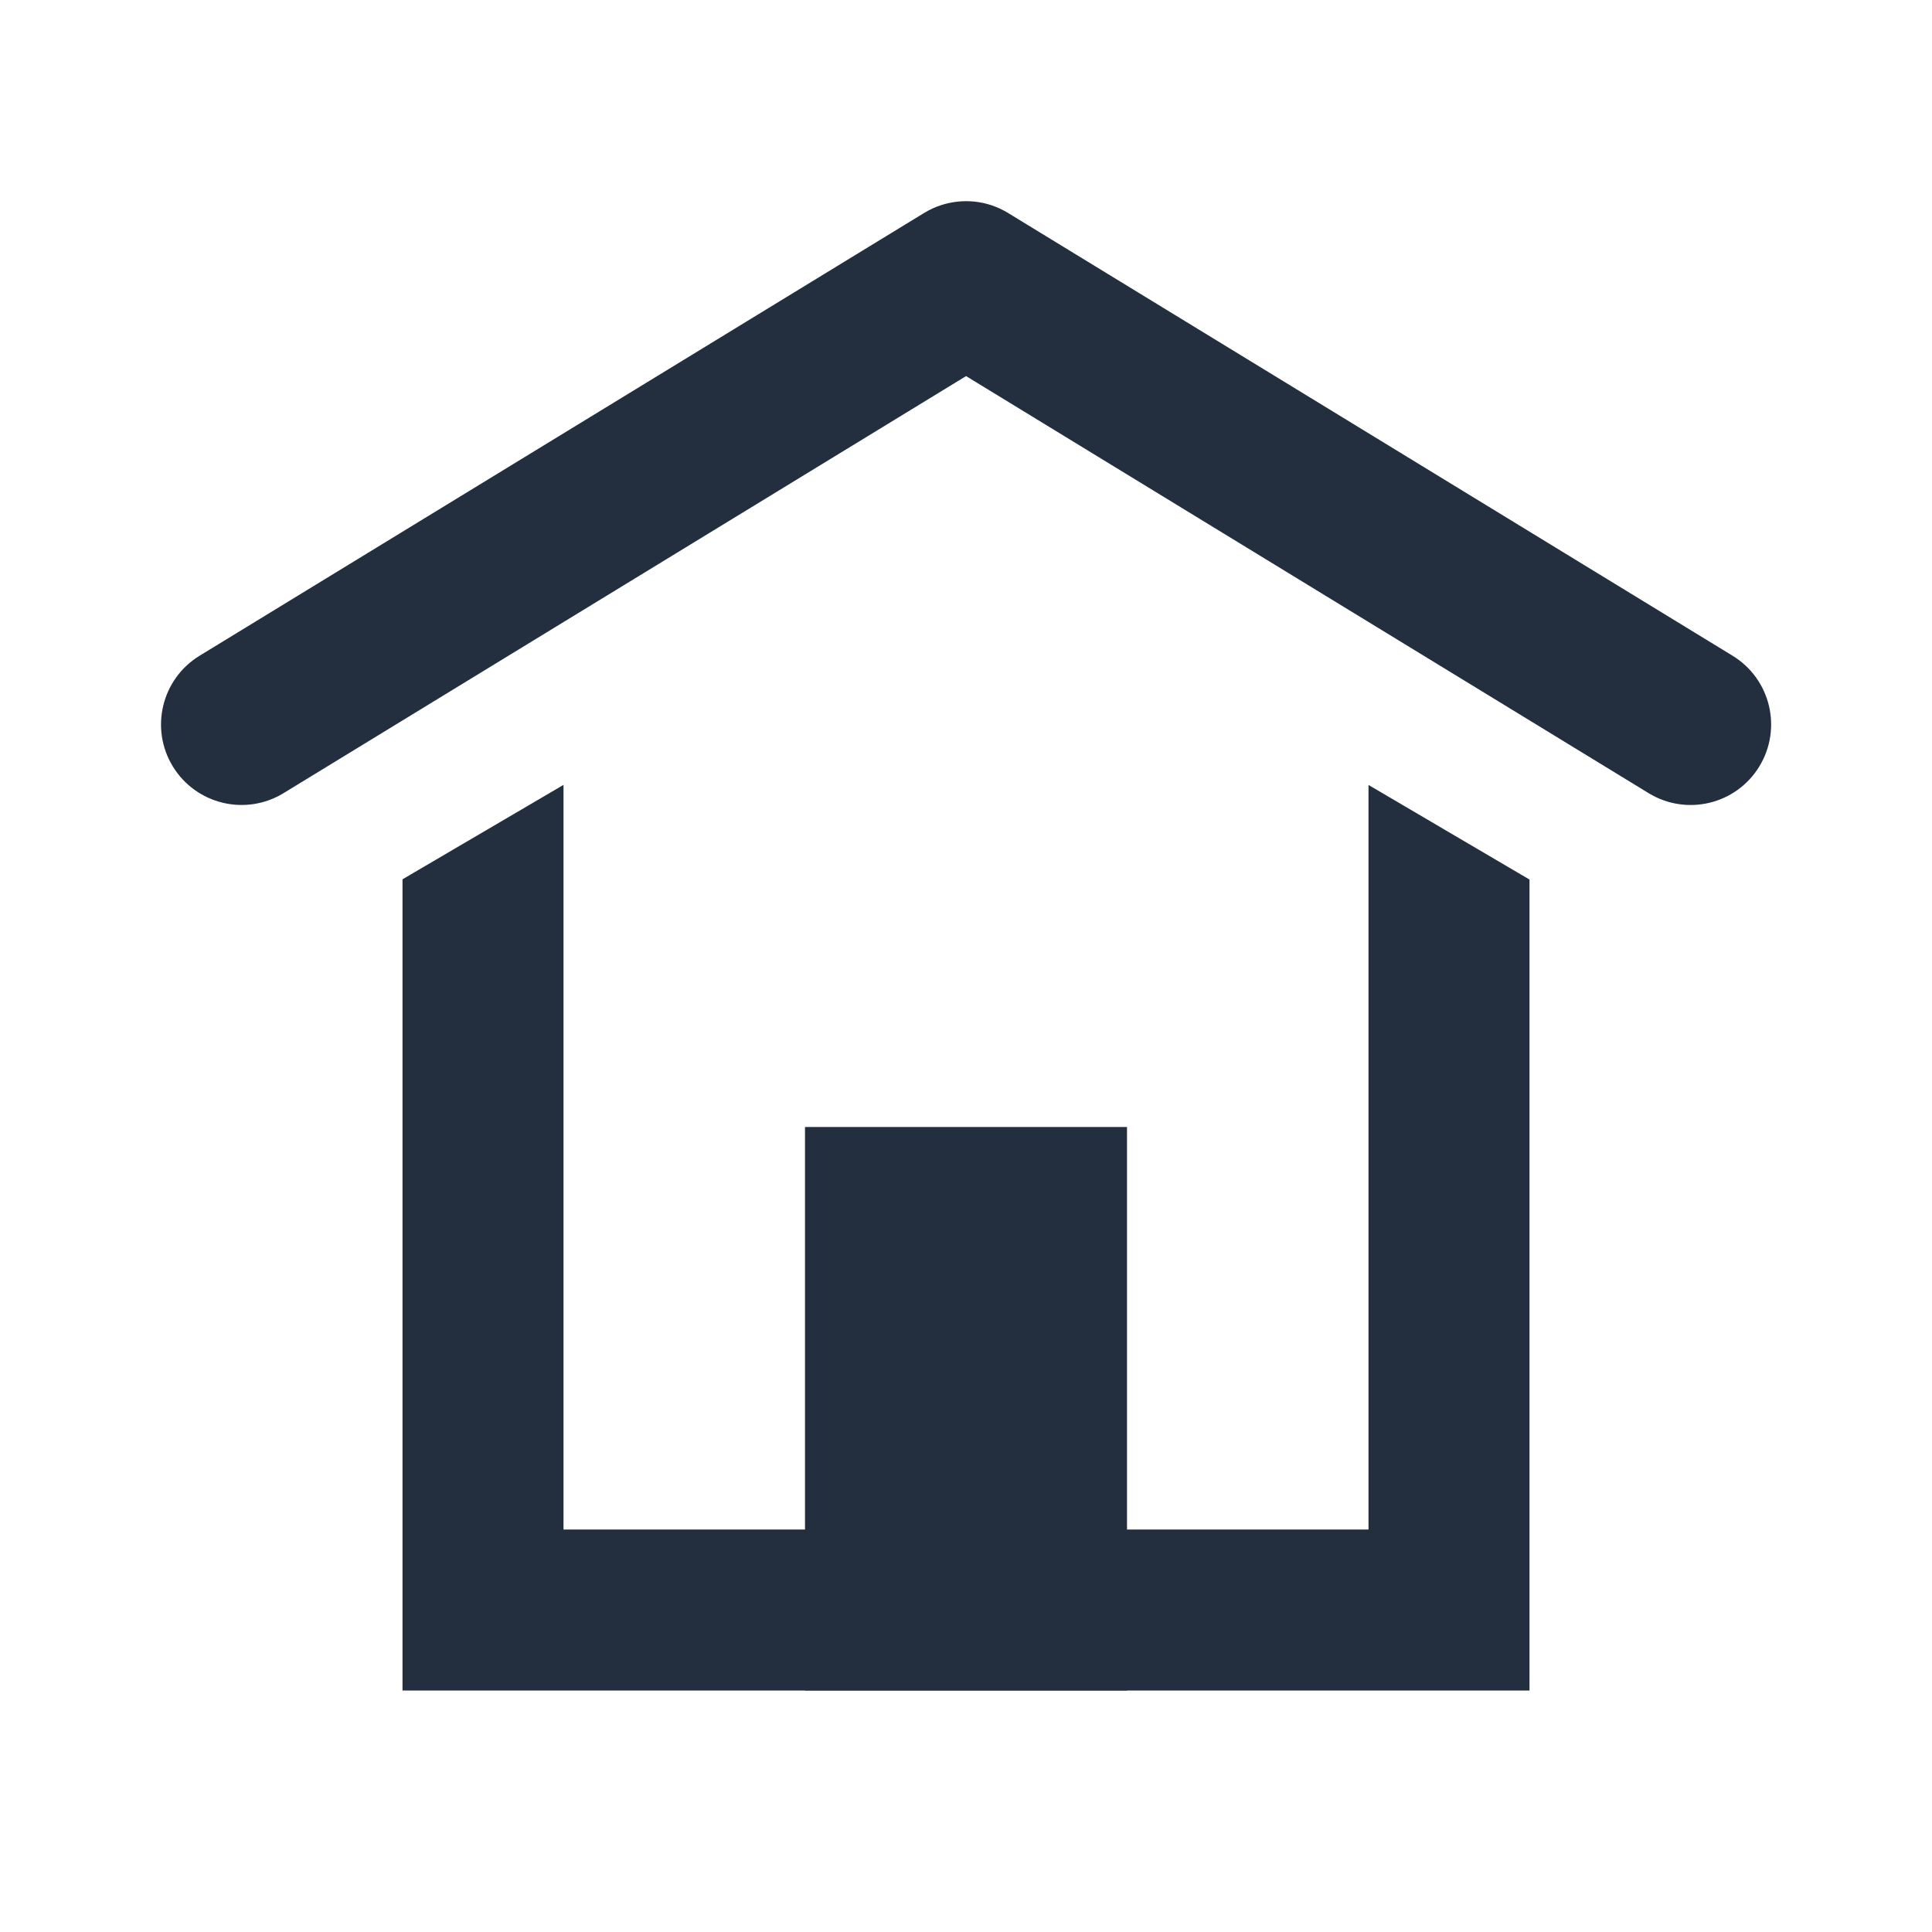 <svg height="24" viewBox="0 0 24 24" width="24" xmlns="http://www.w3.org/2000/svg"><g fill="#232f3e" fill-rule="evenodd"><path d="m7 19h10v-9.249l2 1.175v10.074h-14v-10.077l2-1.173z"/><path d="m10 14h4v7h-4z"/><path d="m12 4.672-.521-.319c-.471-.288-.62-.903-.332-1.375.082-.134.19-.242.314-.321l.018-.011c.035-.021.07-.04.107-.057.129-.058.268-.089.41-.09.009-0.0.007-0.0.005-0.0.14-0.0.282.029.415.09.043.02.085.042.125.068l8.982 5.489c.471.288.62.903.332 1.375s-.903.62-1.375.332l-8.479-5.181-8.479 5.181c-.471.288-1.087.139-1.375-.332-.288-.471-.139-1.087.332-1.375l8.982-5.489z" fill-rule="nonzero"/></g></svg>